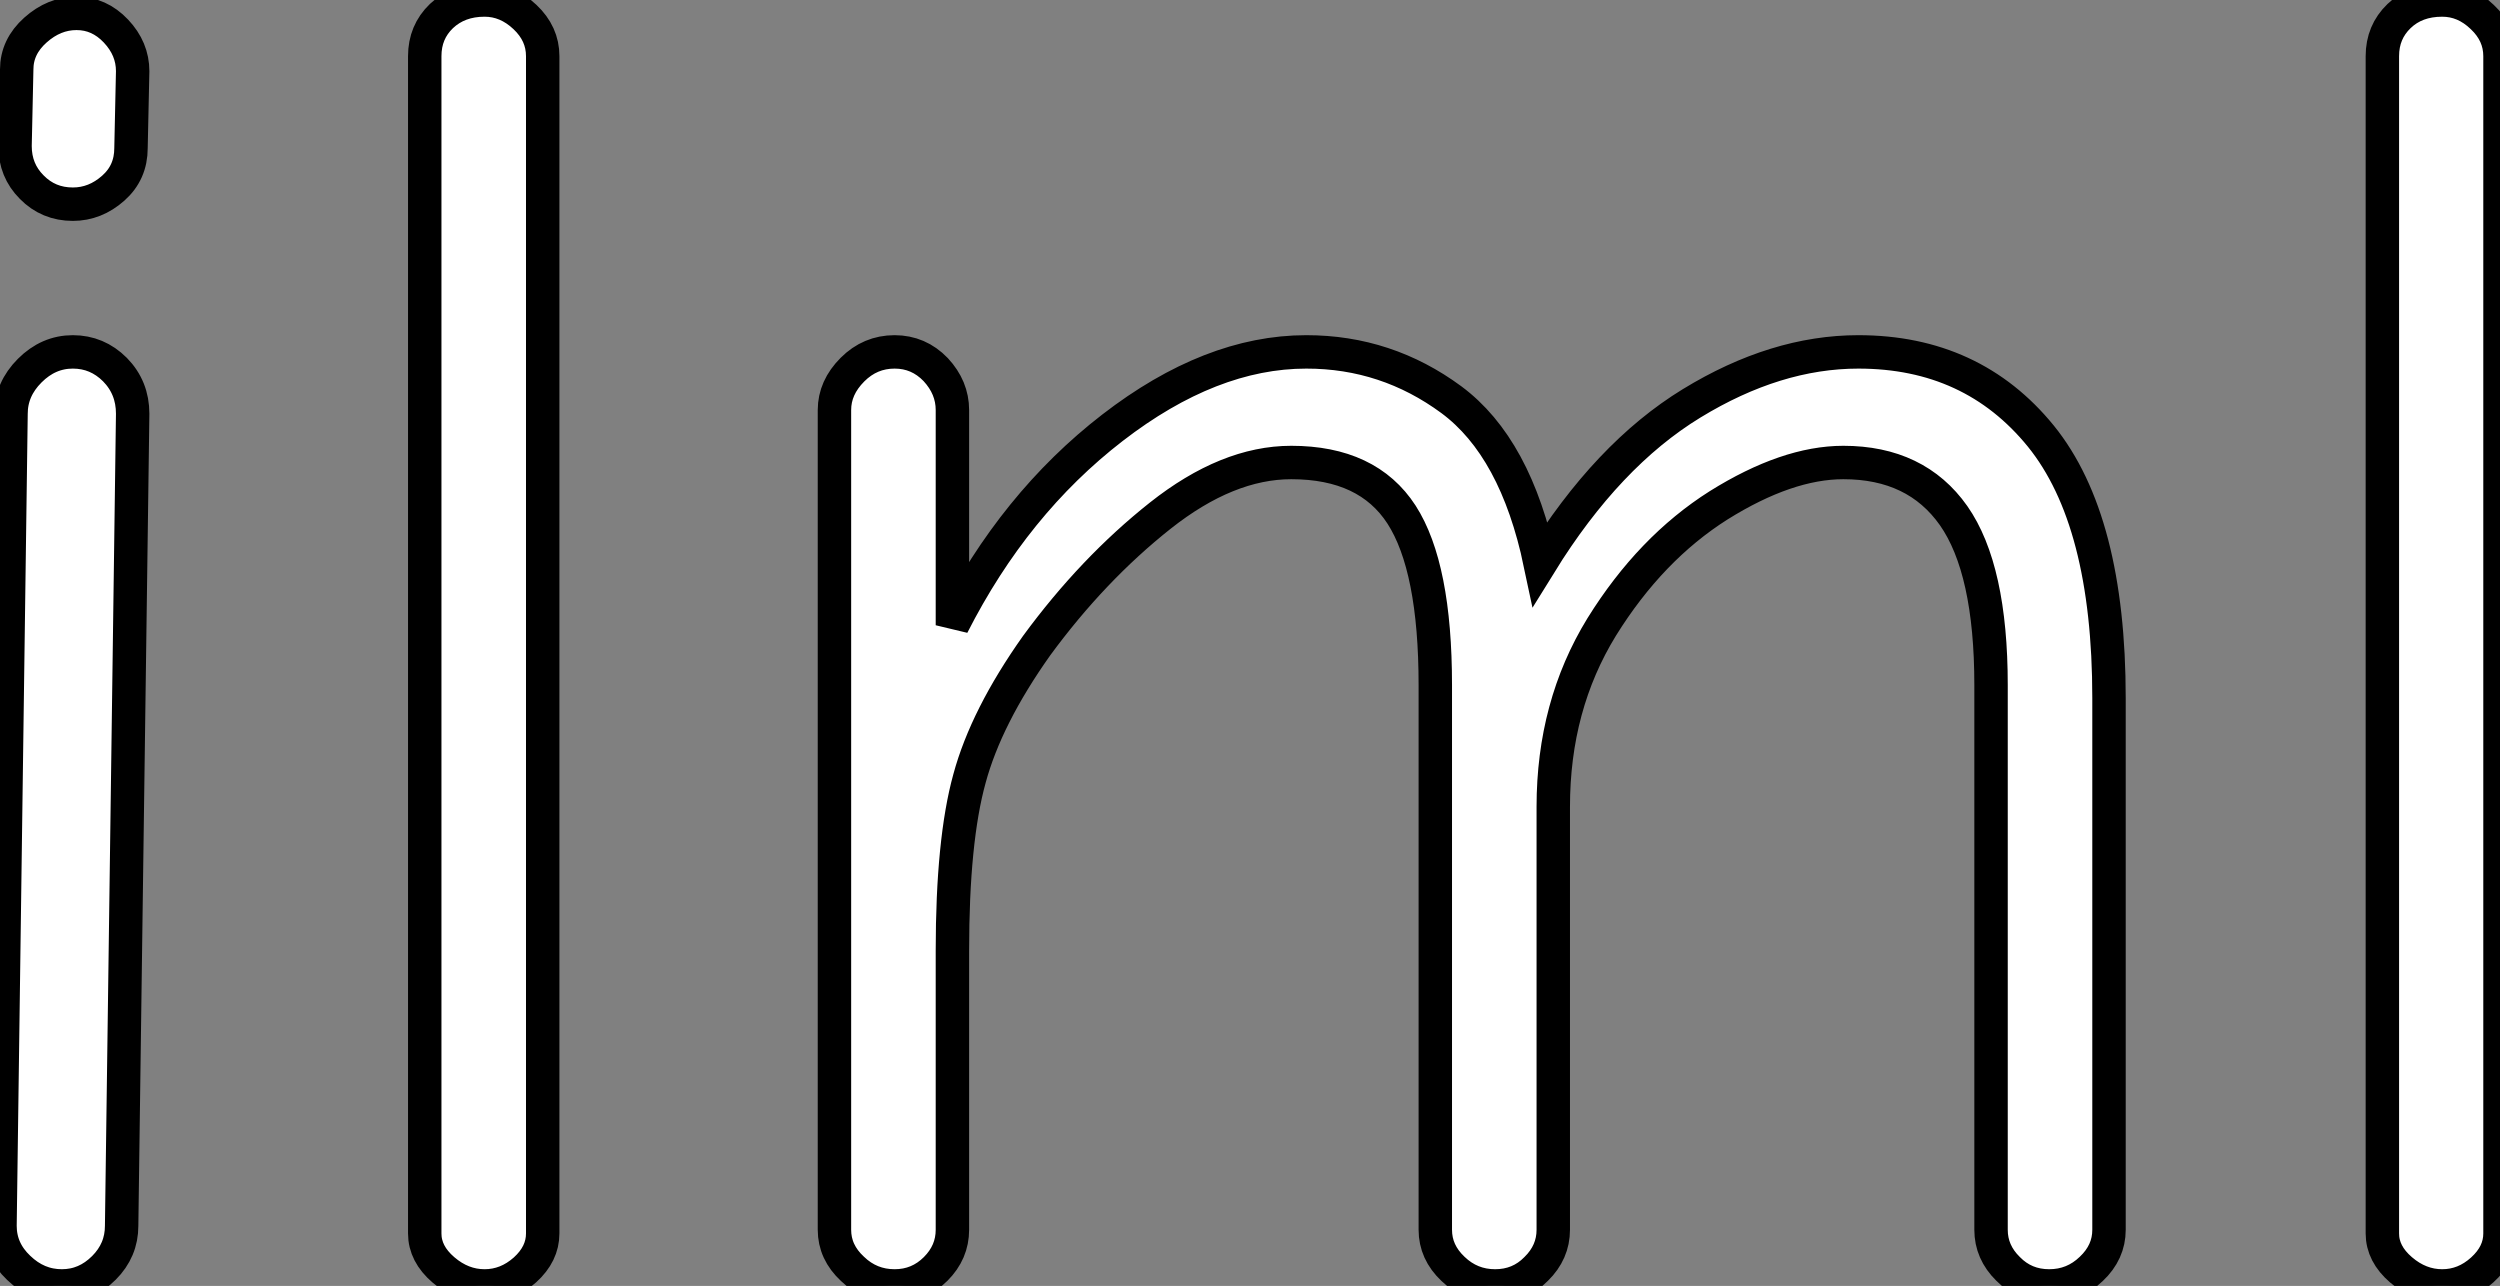 <?xml version="1.0" standalone="no"?>
<svg xmlns="http://www.w3.org/2000/svg" viewBox="4.37 -38.14 74.81 38.48"><rect x="4.37" y="-38.14" width="74.81" height="38.48" fill="#808080" stroke="none"/><path d="M6.55-32.03Q5.82-32.03 5.32-32.54Q4.82-33.04 4.82-33.77L4.82-33.77L4.87-36.06Q4.87-36.74 5.43-37.24Q5.99-37.74 6.66-37.74L6.66-37.74Q7.34-37.74 7.84-37.21Q8.34-36.68 8.34-36.01L8.34-36.01L8.29-33.71Q8.29-32.98 7.76-32.51Q7.22-32.03 6.55-32.03L6.55-32.03ZM6.22 0.34Q5.49 0.34 4.93-0.20Q4.37-0.73 4.37-1.46L4.37-1.46L4.70-25.76Q4.70-26.49 5.26-27.05Q5.82-27.61 6.55-27.61L6.55-27.61Q7.28-27.61 7.81-27.08Q8.34-26.54 8.34-25.76L8.34-25.76L8.01-1.46Q8.01-0.73 7.48-0.20Q6.94 0.34 6.22 0.34L6.22 0.34ZM18.87 0.34Q18.20 0.34 17.64-0.14Q17.08-0.62 17.08-1.23L17.08-1.23L17.08-36.46Q17.08-37.18 17.58-37.66Q18.09-38.14 18.87-38.14L18.87-38.14Q19.54-38.14 20.08-37.63Q20.61-37.13 20.61-36.46L20.61-36.46L20.61-1.23Q20.61-0.62 20.08-0.14Q19.54 0.34 18.87 0.34L18.87 0.34ZM31.14 0.34Q30.41 0.34 29.88-0.17Q29.34-0.67 29.34-1.34L29.34-1.34L29.34-25.87Q29.34-26.54 29.88-27.08Q30.41-27.61 31.14-27.61L31.14-27.61Q31.86-27.61 32.37-27.08Q32.87-26.54 32.87-25.87L32.87-25.87L32.87-19.43Q34.72-23.07 37.66-25.34Q40.60-27.61 43.46-27.61L43.46-27.61Q45.86-27.61 47.80-26.18Q49.73-24.75 50.46-21.28L50.46-21.28Q52.47-24.53 54.99-26.07Q57.51-27.61 59.98-27.61L59.98-27.61Q63.39-27.61 65.44-25.09Q67.48-22.57 67.48-17.25L67.48-17.25L67.48-1.34Q67.48-0.67 66.95-0.17Q66.42 0.34 65.69 0.34L65.69 0.34Q64.96 0.34 64.46-0.17Q63.95-0.67 63.95-1.34L63.95-1.34L63.95-17.64Q63.95-21.11 62.83-22.71Q61.71-24.30 59.53-24.30L59.53-24.30Q57.85-24.30 55.80-23.02Q53.76-21.73 52.30-19.38Q50.85-17.02 50.85-14L50.85-14L50.85-1.34Q50.85-0.67 50.34-0.17Q49.84 0.34 49.11 0.34L49.11 0.34Q48.38 0.34 47.85-0.17Q47.32-0.67 47.32-1.34L47.32-1.34L47.32-17.64Q47.32-21.17 46.31-22.74Q45.30-24.30 43.01-24.30L43.01-24.30Q41.10-24.30 39.09-22.71Q37.07-21.11 35.39-18.82L35.39-18.82Q33.88-16.69 33.38-14.84Q32.87-12.99 32.87-9.69L32.87-9.69L32.87-1.34Q32.87-0.67 32.37-0.17Q31.86 0.34 31.14 0.34L31.14 0.34ZM77.45 0.34Q76.78 0.34 76.22-0.14Q75.66-0.62 75.66-1.23L75.66-1.23L75.66-36.46Q75.66-37.18 76.16-37.66Q76.66-38.14 77.45-38.14L77.45-38.14Q78.12-38.14 78.65-37.63Q79.18-37.13 79.18-36.46L79.18-36.46L79.18-1.23Q79.18-0.62 78.65-0.14Q78.12 0.34 77.45 0.34L77.45 0.34Z" fill="white" stroke="black" transform="scale(1,1)"/></svg>